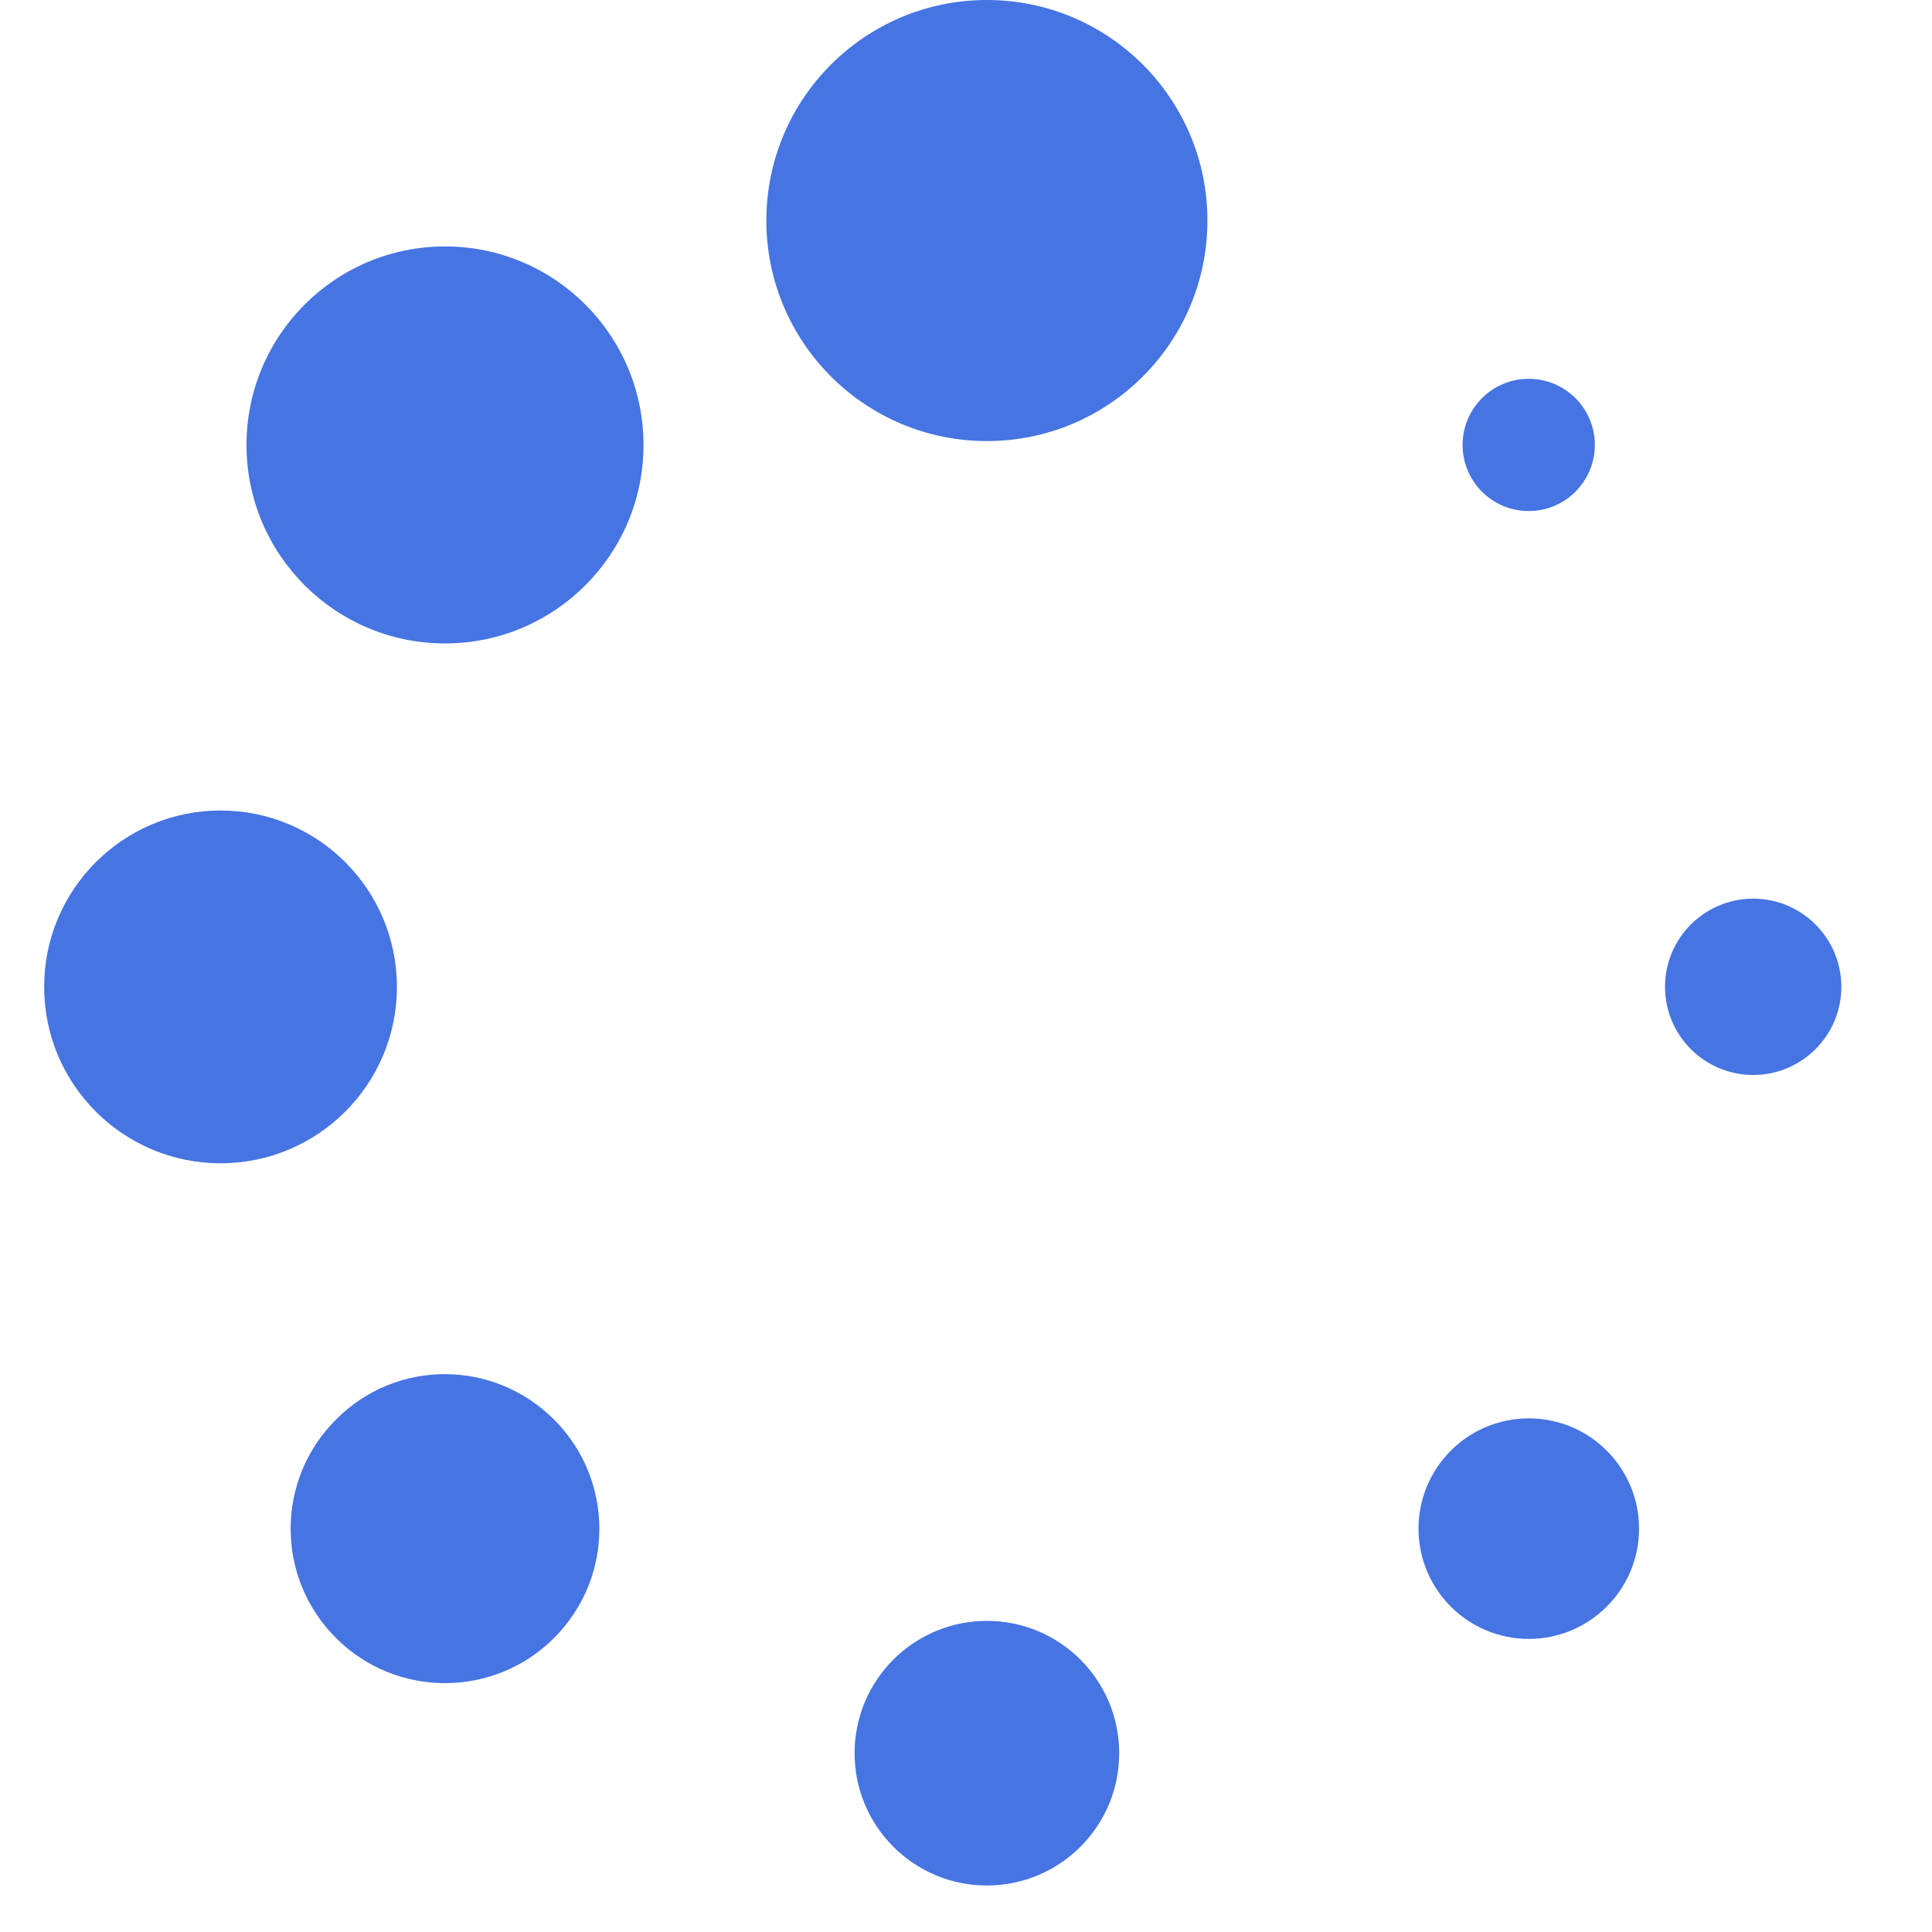 <svg width="27" height="27" viewBox="0 0 27 27" fill="none" xmlns="http://www.w3.org/2000/svg">
<g clip-path="url(#clip0)">
<path d="M13.792 6.164C15.494 6.164 16.874 4.784 16.874 3.082C16.874 1.38 15.494 0 13.792 0C12.09 0 10.71 1.38 10.71 3.082C10.71 4.784 12.09 6.164 13.792 6.164Z" fill="url(#paint0_linear)"/>
<path d="M13.792 26.35C14.813 26.35 15.641 25.522 15.641 24.501C15.641 23.48 14.813 22.652 13.792 22.652C12.771 22.652 11.943 23.48 11.943 24.501C11.943 25.522 12.771 26.35 13.792 26.35Z" fill="url(#paint1_linear)"/>
<path d="M6.219 8.992C7.751 8.992 8.993 7.75 8.993 6.218C8.993 4.686 7.751 3.444 6.219 3.444C4.687 3.444 3.445 4.686 3.445 6.218C3.445 7.75 4.687 8.992 6.219 8.992Z" fill="url(#paint2_linear)"/>
<path d="M21.365 22.904C22.216 22.904 22.906 22.214 22.906 21.363C22.906 20.512 22.216 19.822 21.365 19.822C20.514 19.822 19.824 20.512 19.824 21.363C19.824 22.214 20.514 22.904 21.365 22.904Z" fill="url(#paint3_linear)"/>
<path d="M3.082 16.257C4.444 16.257 5.547 15.153 5.547 13.792C5.547 12.431 4.444 11.327 3.082 11.327C1.721 11.327 0.617 12.431 0.617 13.792C0.617 15.153 1.721 16.257 3.082 16.257Z" fill="url(#paint4_linear)"/>
<path d="M24.501 15.023C25.181 15.023 25.733 14.471 25.733 13.791C25.733 13.111 25.181 12.559 24.501 12.559C23.821 12.559 23.269 13.111 23.269 13.791C23.269 14.471 23.821 15.023 24.501 15.023Z" fill="url(#paint5_linear)"/>
<path d="M4.694 19.84C3.851 20.683 3.851 22.047 4.694 22.89C5.536 23.733 6.902 23.733 7.744 22.89C8.587 22.047 8.587 20.683 7.744 19.84C6.902 18.996 5.537 18.988 4.694 19.84Z" fill="url(#paint6_linear)"/>
<path d="M21.364 7.142C21.875 7.142 22.288 6.728 22.288 6.218C22.288 5.708 21.875 5.294 21.364 5.294C20.854 5.294 20.44 5.708 20.44 6.218C20.44 6.728 20.854 7.142 21.364 7.142Z" fill="url(#paint7_linear)"/>
</g>
<defs>
<linearGradient id="paint0_linear" x1="10.762" y1="-7.845" x2="22.25" y2="-3.242" gradientUnits="userSpaceOnUse">
<stop stop-color="#4674e2"/>
<stop offset="0.156" stop-color="#4674e2"/>
<stop offset="0.307" stop-color="#4674e2"/>
<stop offset="0.615" stop-color="#4674e2"/>
<stop offset="0.823" stop-color="#4674e2"/>
<stop offset="1" stop-color="#4674e2"/>
</linearGradient>
<linearGradient id="paint1_linear" x1="11.975" y1="17.945" x2="18.867" y2="20.707" gradientUnits="userSpaceOnUse">
<stop stop-color="#4674e2"/>
<stop offset="0.156" stop-color="#4674e2"/>
<stop offset="0.307" stop-color="#4674e2"/>
<stop offset="0.615" stop-color="#4674e2"/>
<stop offset="0.823" stop-color="#4674e2"/>
<stop offset="1" stop-color="#4674e2"/>
</linearGradient>
<linearGradient id="paint2_linear" x1="3.492" y1="-3.617" x2="13.832" y2="0.526" gradientUnits="userSpaceOnUse">
<stop stop-color="#4674e2"/>
<stop offset="0.156" stop-color="#4674e2"/>
<stop offset="0.307" stop-color="#4674e2"/>
<stop offset="0.615" stop-color="#4674e2"/>
<stop offset="0.823" stop-color="#4674e2"/>
<stop offset="1" stop-color="#4674e2"/>
</linearGradient>
<linearGradient id="paint3_linear" x1="19.85" y1="15.899" x2="25.594" y2="18.201" gradientUnits="userSpaceOnUse">
<stop stop-color="#4674e2"/>
<stop offset="0.156" stop-color="#4674e2"/>
<stop offset="0.307" stop-color="#4674e2"/>
<stop offset="0.615" stop-color="#4674e2"/>
<stop offset="0.823" stop-color="#4674e2"/>
<stop offset="1" stop-color="#4674e2"/>
</linearGradient>
<linearGradient id="paint4_linear" x1="0.659" y1="5.052" x2="9.847" y2="8.734" gradientUnits="userSpaceOnUse">
<stop stop-color="#4674e2"/>
<stop offset="0.156" stop-color="#4674e2"/>
<stop offset="0.307" stop-color="#4674e2"/>
<stop offset="0.615" stop-color="#4674e2"/>
<stop offset="0.823" stop-color="#4674e2"/>
<stop offset="1" stop-color="#4674e2"/>
</linearGradient>
<linearGradient id="paint5_linear" x1="23.29" y1="9.423" x2="27.882" y2="11.263" gradientUnits="userSpaceOnUse">
<stop stop-color="#4674e2"/>
<stop offset="0.156" stop-color="#4674e2"/>
<stop offset="0.307" stop-color="#4674e2"/>
<stop offset="0.615" stop-color="#4674e2"/>
<stop offset="0.823" stop-color="#4674e2"/>
<stop offset="1" stop-color="#4674e2"/>
</linearGradient>
<linearGradient id="paint6_linear" x1="4.098" y1="13.708" x2="12.141" y2="16.928" gradientUnits="userSpaceOnUse">
<stop stop-color="#4674e2"/>
<stop offset="0.156" stop-color="#4674e2"/>
<stop offset="0.307" stop-color="#4674e2"/>
<stop offset="0.615" stop-color="#4674e2"/>
<stop offset="0.823" stop-color="#4674e2"/>
<stop offset="1" stop-color="#4674e2"/>
</linearGradient>
<linearGradient id="paint7_linear" x1="20.456" y1="2.942" x2="23.9" y2="4.322" gradientUnits="userSpaceOnUse">
<stop stop-color="#4674e2"/>
<stop offset="0.156" stop-color="#4674e2"/>
<stop offset="0.307" stop-color="#4674e2"/>
<stop offset="0.615" stop-color="#4674e2"/>
<stop offset="0.823" stop-color="#4674e2"/>
<stop offset="1" stop-color="#4674e2"/>
</linearGradient>
<clipPath id="clip0">
<rect width="26.349" height="26.35" fill="white"/>
</clipPath>
</defs>
</svg>
